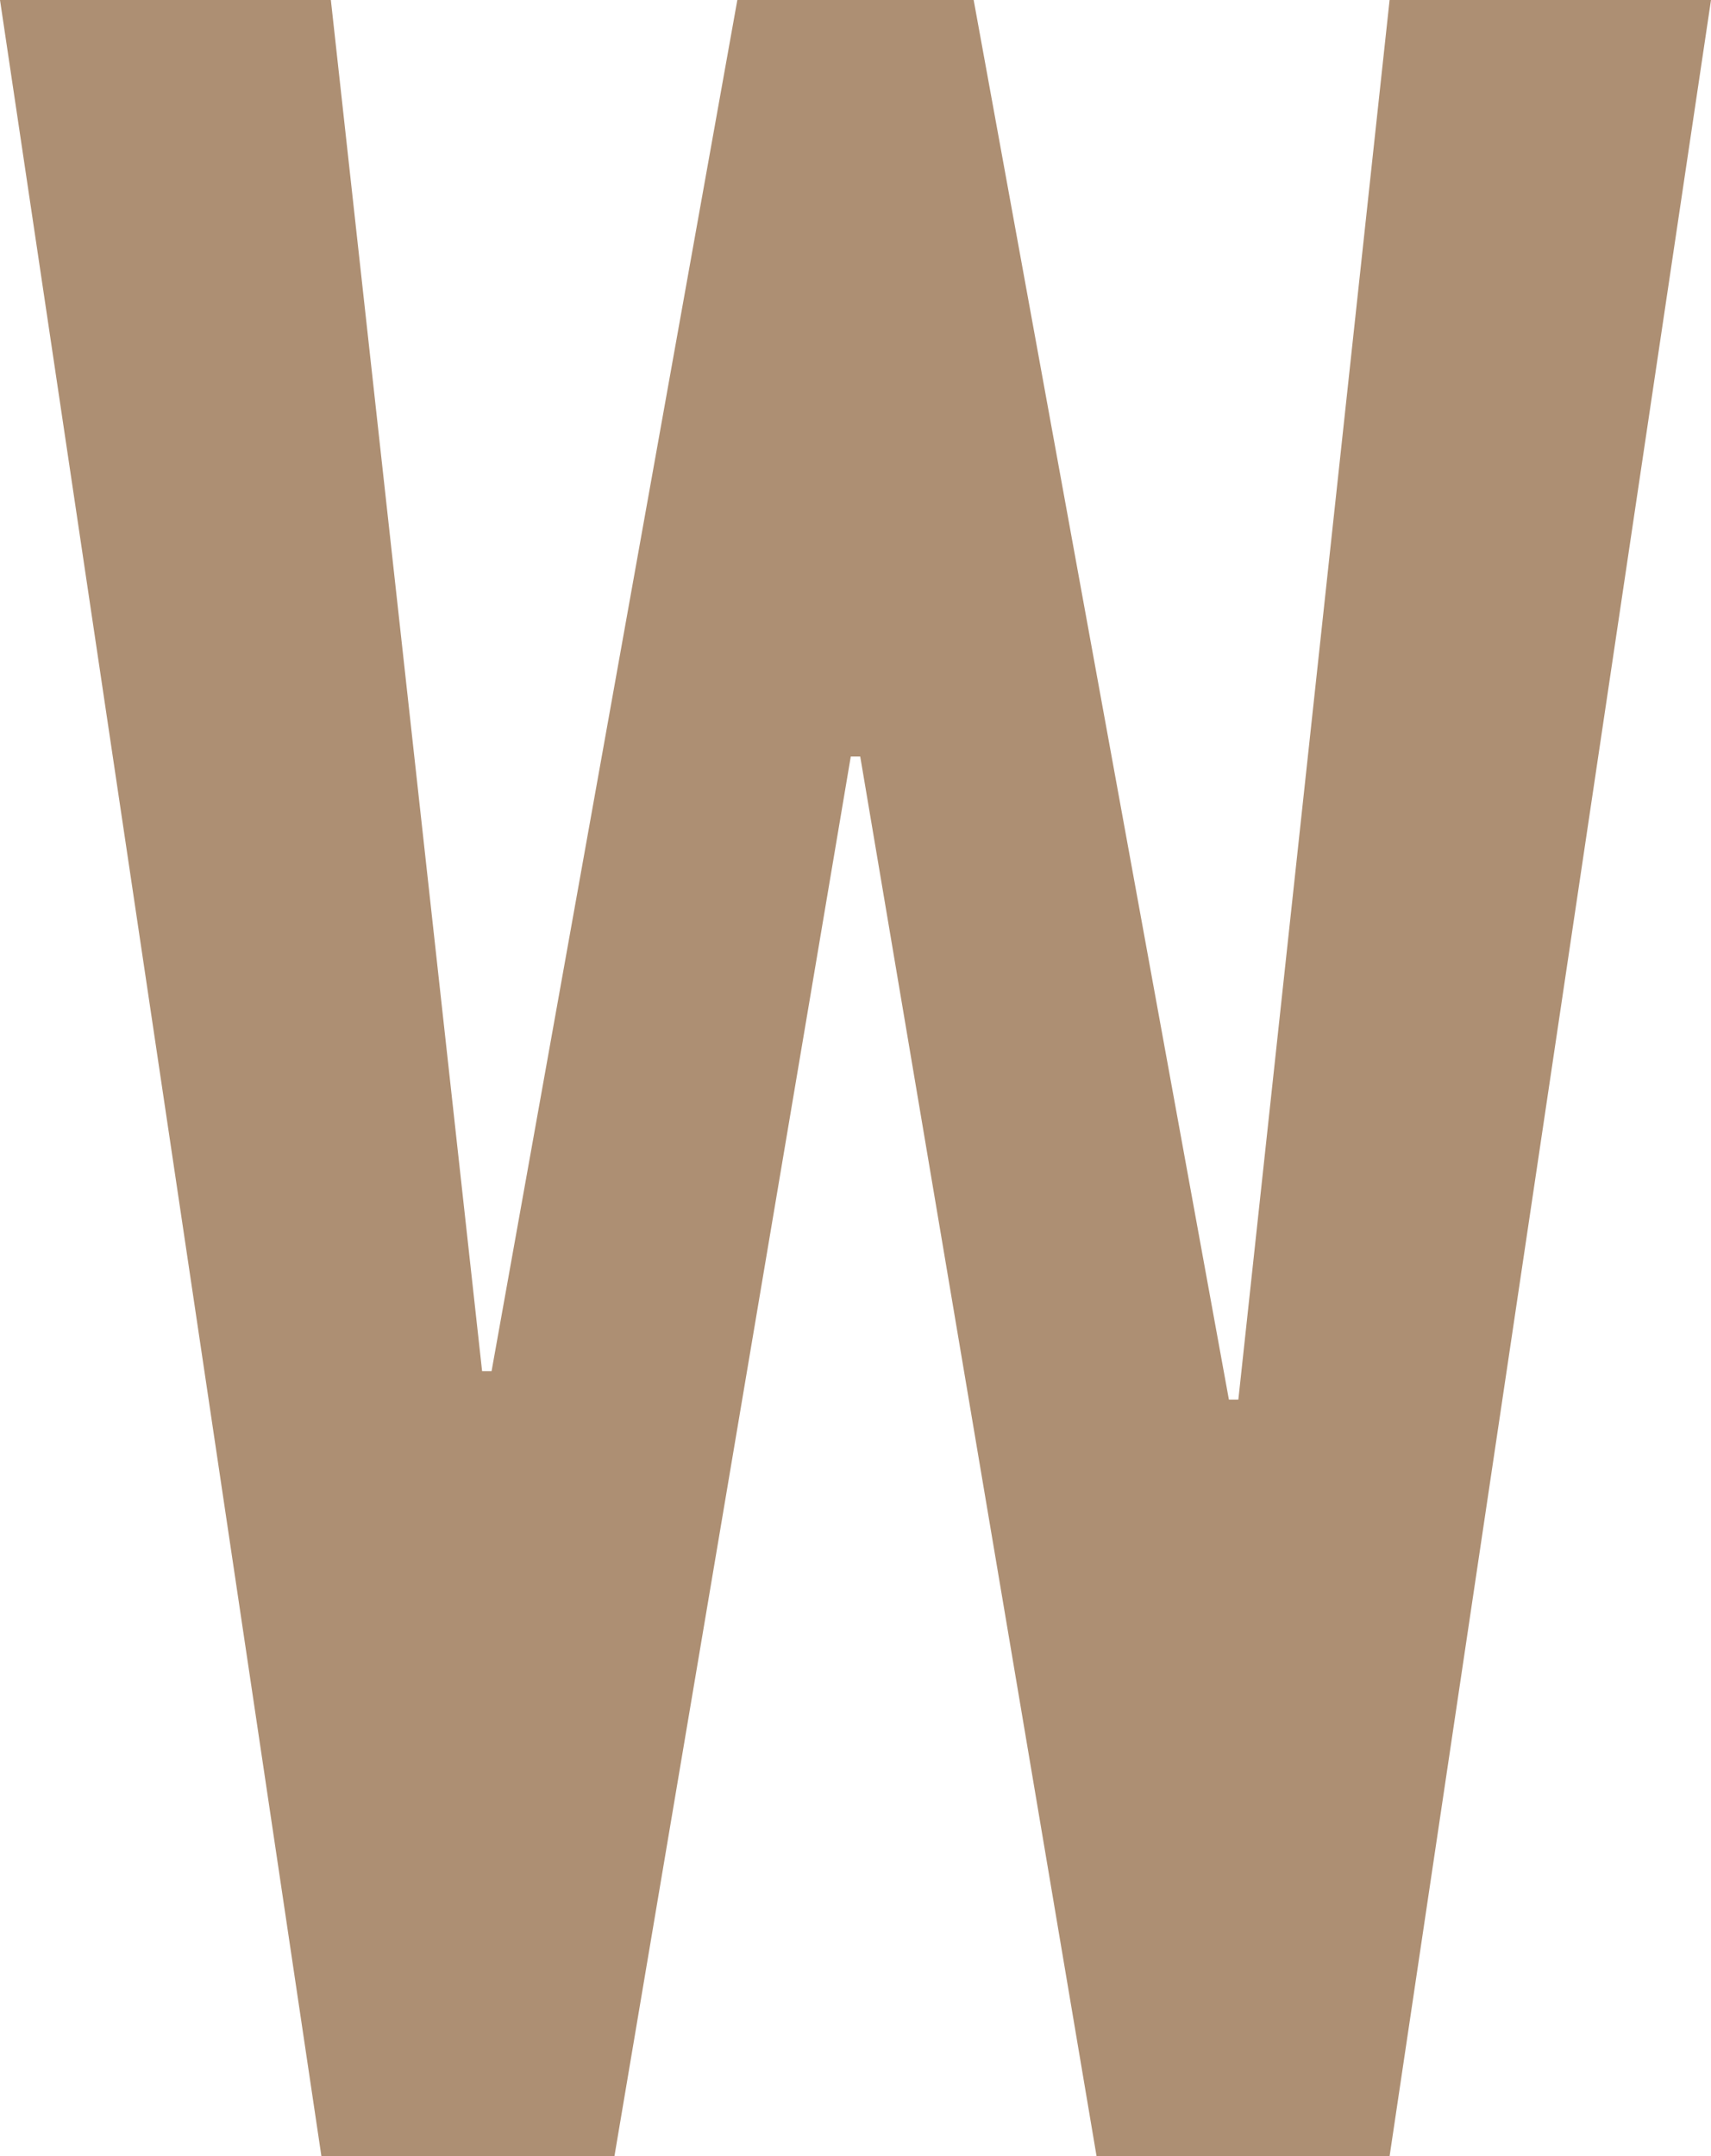 <?xml version="1.0" encoding="utf-8"?>
<!-- Generator: Adobe Illustrator 24.0.0, SVG Export Plug-In . SVG Version: 6.00 Build 0)  -->
<svg version="1.1" id="Layer_1" xmlns="http://www.w3.org/2000/svg" xmlns:xlink="http://www.w3.org/1999/xlink" x="0px" y="0px"
	 viewBox="0 0 18.1 22.8" style="enable-background:new 0 0 18.1 22.8;" xml:space="preserve">
<style type="text/css">
	.st0{fill:#AD8F73;}
</style>
<g>
	<path class="st0" d="M18.1,0l-3.4,22.8h-3.1L9.1,8H9L6.5,22.8H3.4L0,0h3.5l1.6,14.5h0.1L7.8,0h2.5L13,14.8h0.1L14.7,0
		C14.7,0,18.1,0,18.1,0z"/>
</g>
</svg>
